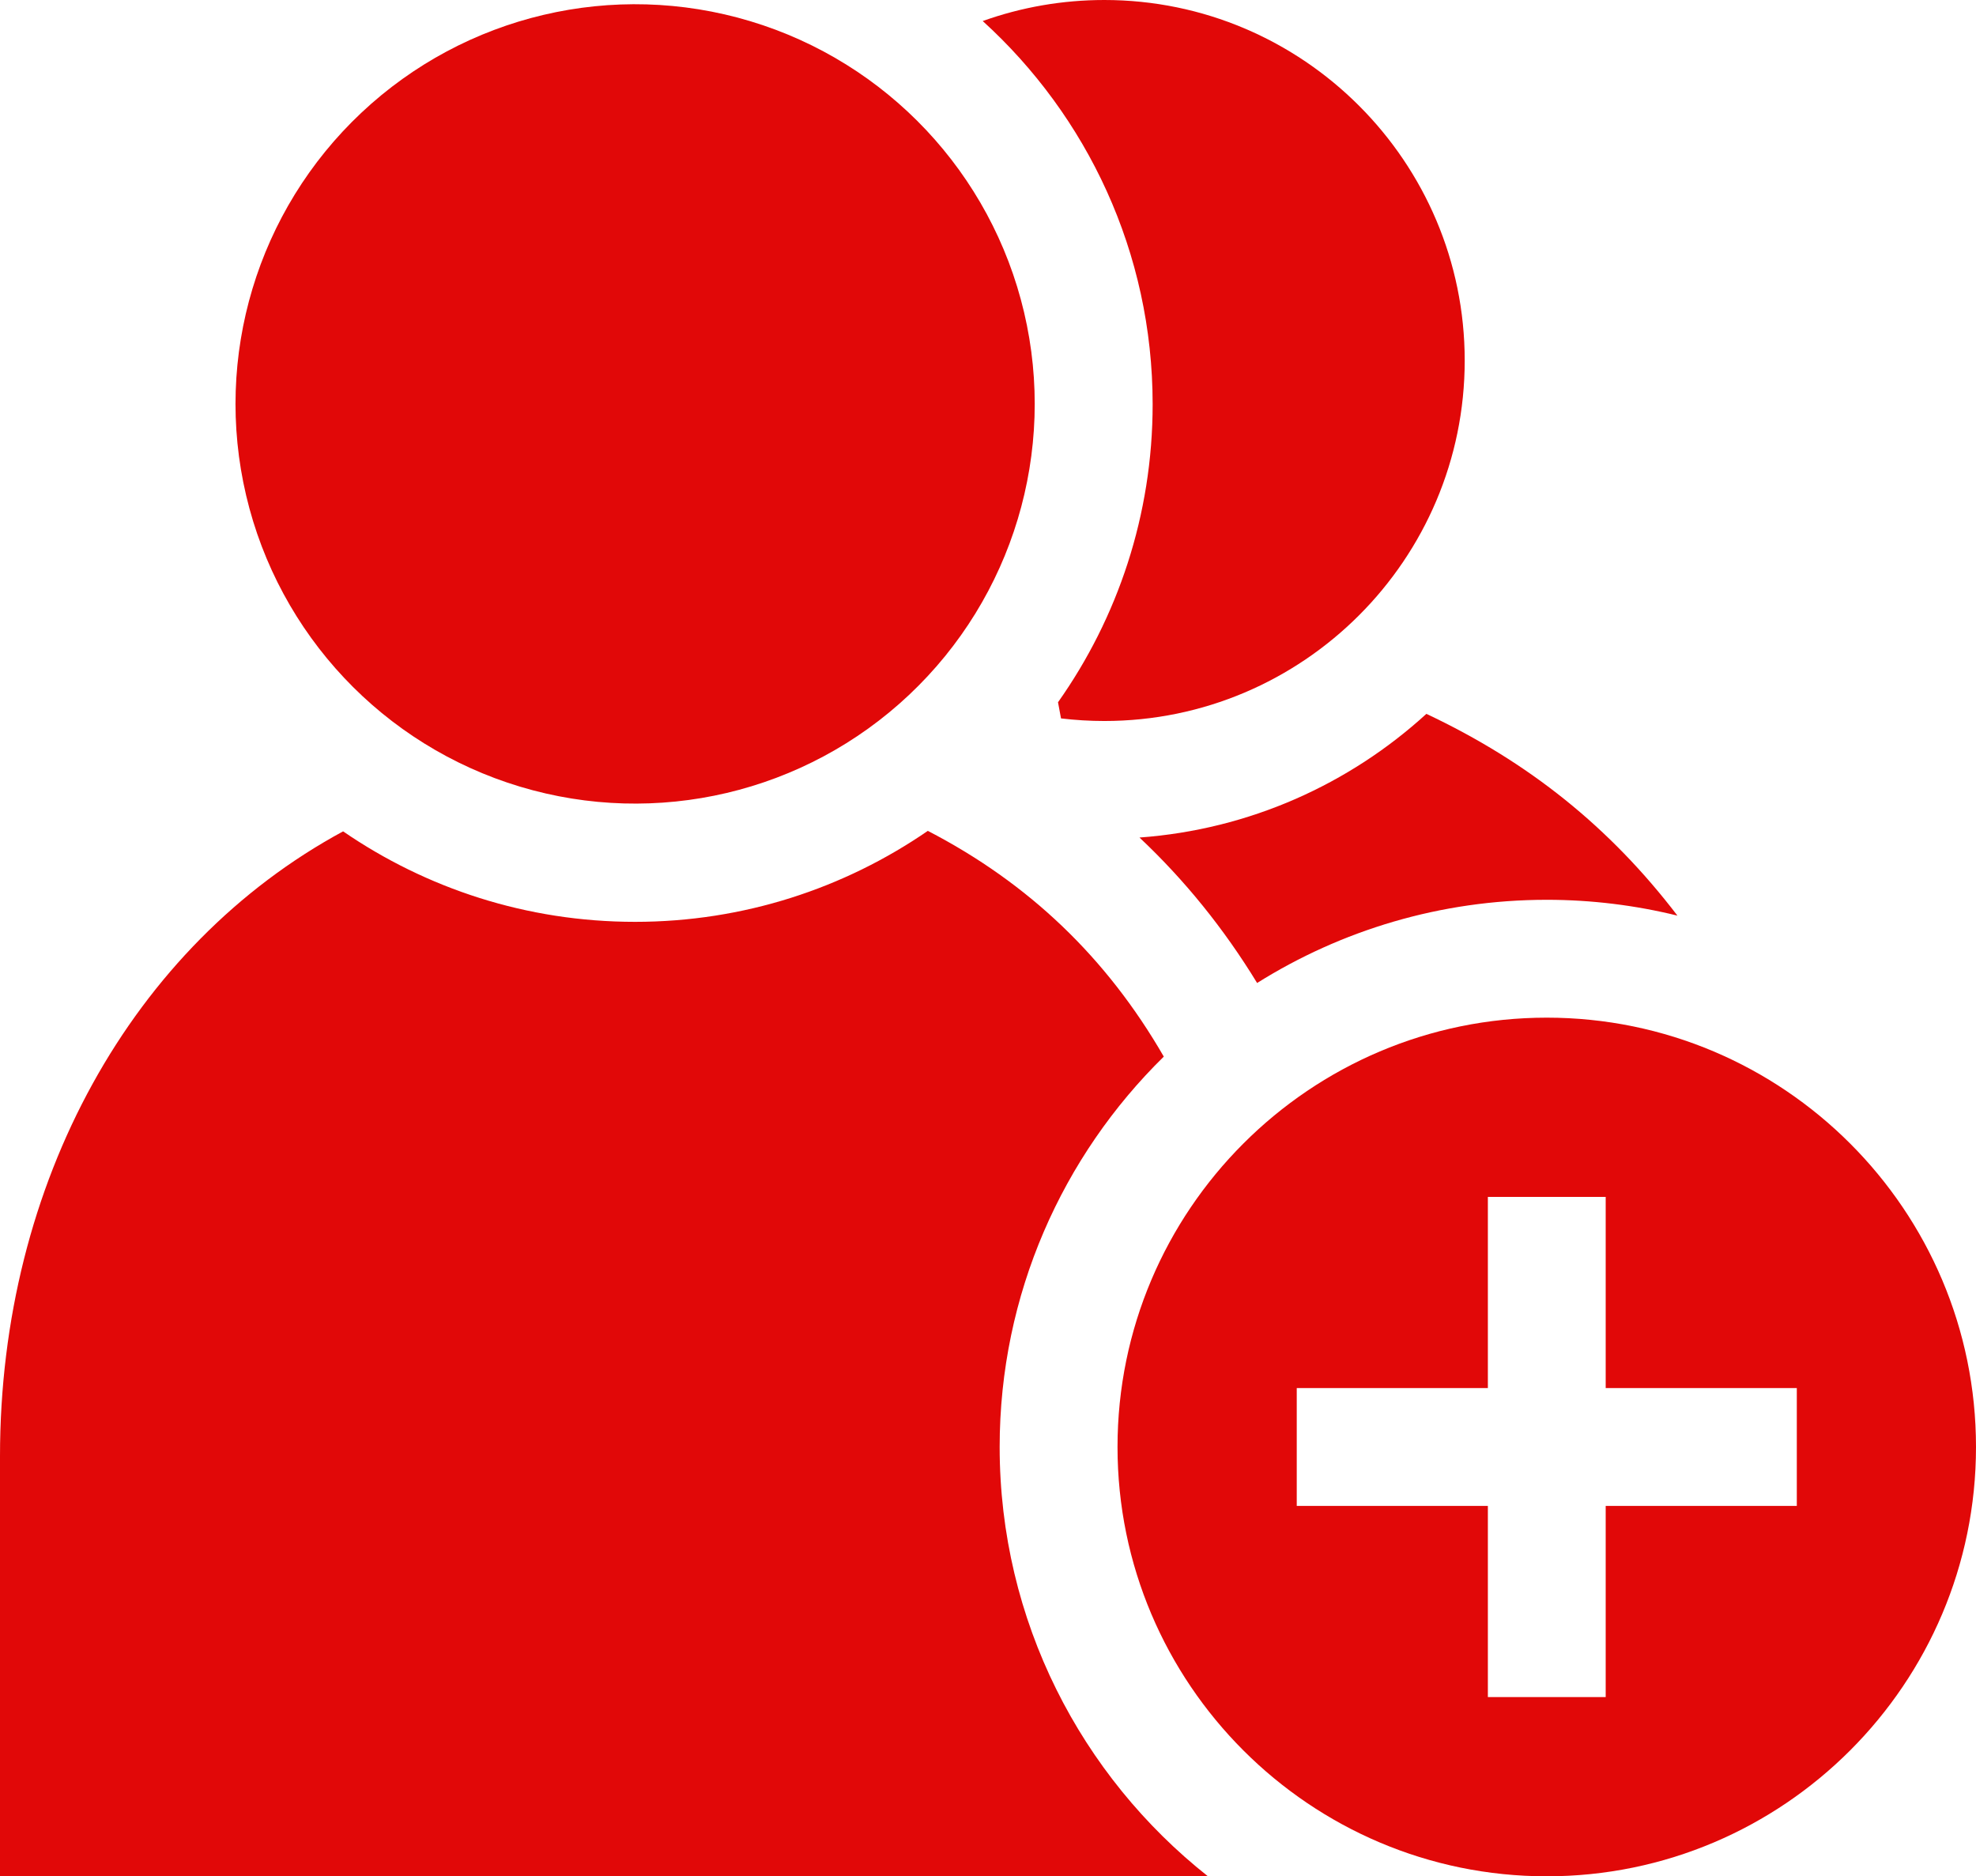 <?xml version="1.0" encoding="UTF-8"?>
<svg id="Layer_2" data-name="Layer 2" xmlns="http://www.w3.org/2000/svg" viewBox="0 0 512 486.08">
  <defs>
    <style>
      .cls-1 {
        fill: #e10808;
      }
    </style>
  </defs>
  <g id="Capa_1" data-name="Capa 1">
    <g>
      <path class="cls-1" d="M295.25,216.97c11.69,10.99,21.86,23.56,30.48,37.68,21.78-13.65,47.51-21.55,75.05-21.55,11.67,0,23,1.43,33.86,4.1-17.45-22.84-38.47-39.75-65.05-52.27-19.93,18.19-45.81,29.96-74.33,32.04h0Z"/>
      <path class="cls-1" d="M259.02,374.85c0-39.57,16.3-75.39,42.53-101.13-14.78-25.61-34.94-44.91-61.14-58.48-21.59,14.86-47.72,23.57-75.85,23.57s-54.11-8.66-75.66-23.44C34.33,244.89,0,306.32,0,377.25v108.82h312.99c-32.85-25.98-53.97-66.18-53.97-111.22Z"/>
      <path class="cls-1" d="M298.66,104.72c0,28.72-9.08,55.36-24.52,77.21l.78,4.18c3.71.44,7.46.67,11.22.67,51.49,0,93.38-41.89,93.38-93.38S337.63,0,286.14,0c-10.85,0-21.48,1.86-31.51,5.45,27.03,24.55,44.03,59.96,44.03,99.26Z"/>
      <circle class="cls-1" cx="164.56" cy="104.65" r="103.54" transform="translate(-19.6 40.49) rotate(-13.25)"/>
      <path class="cls-1" d="M512,374.85c0-61.33-49.89-111.22-111.22-111.22s-111.22,49.89-111.22,111.22,49.89,111.22,111.22,111.22c61.33,0,111.22-49.89,111.22-111.22h0ZM336,390.12v-30.53h49.52v-49.52h30.53v49.52h49.52v30.53h-49.52v49.52h-30.53v-49.52h-49.52Z"/>
    </g>
  </g>
</svg>